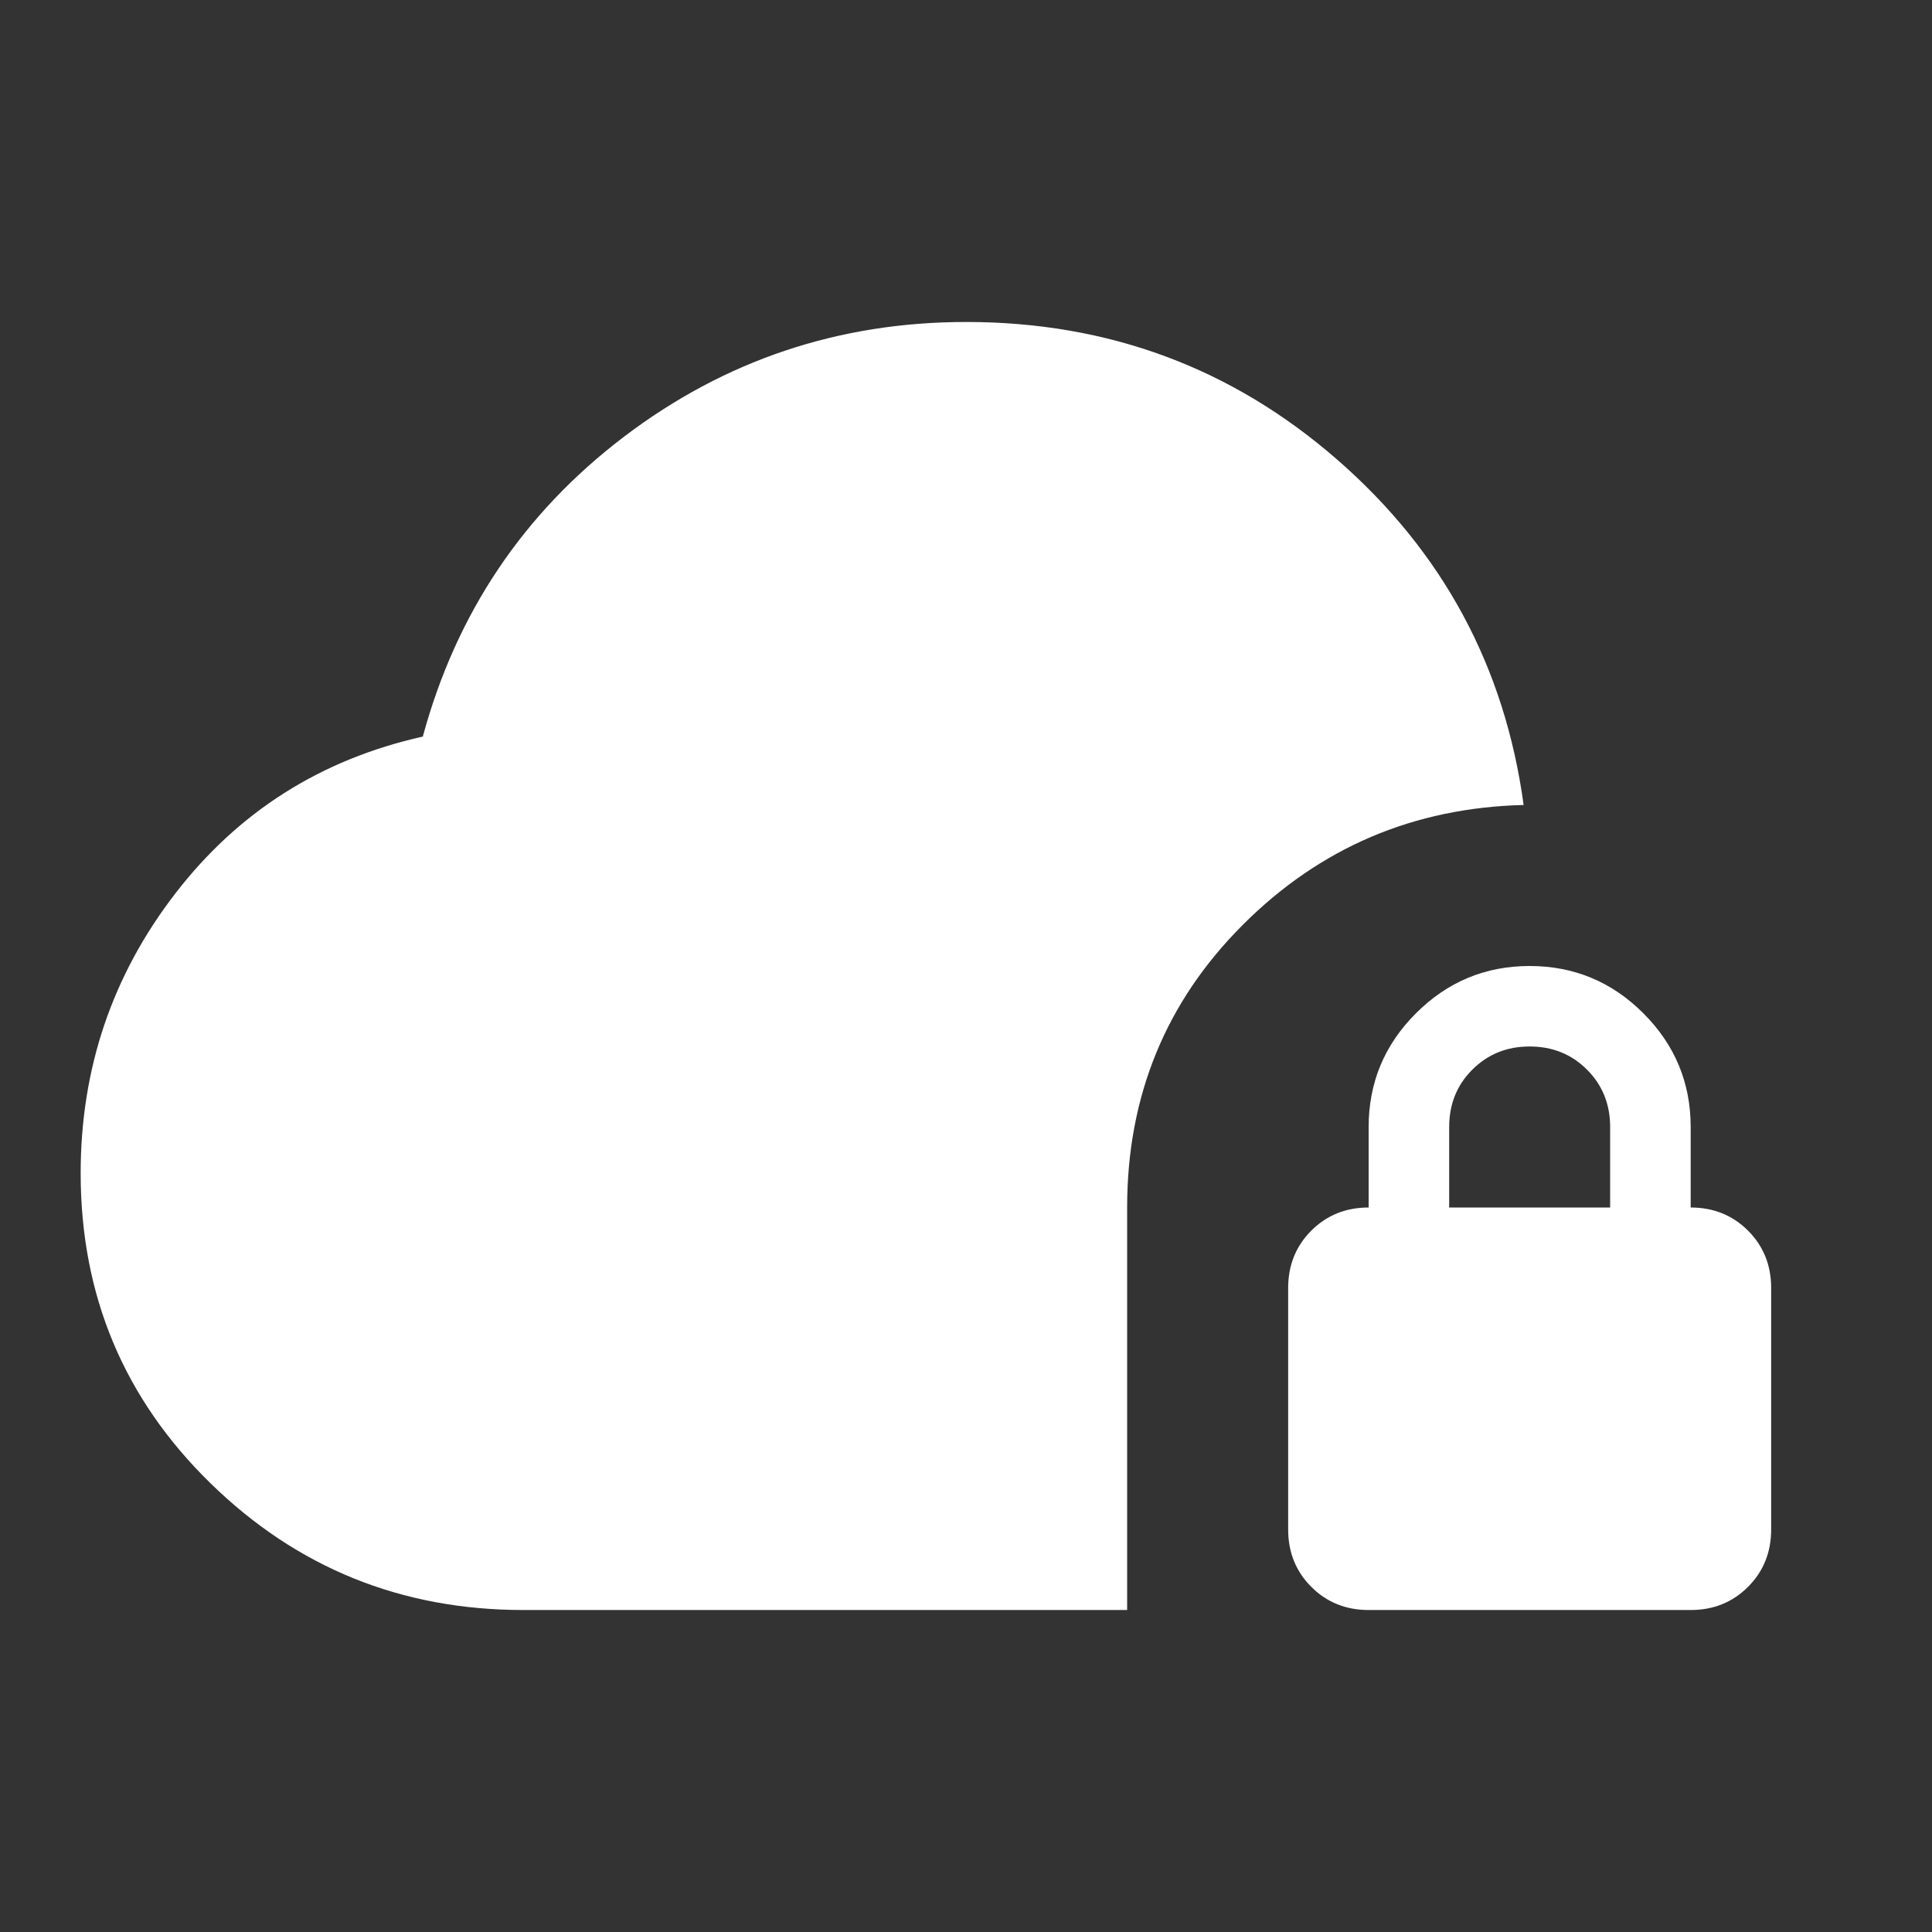 <svg width="32" height="32" viewBox="0 0 32 32" fill="none" xmlns="http://www.w3.org/2000/svg">
<rect x="0" y="0" width="32" height="32" fill="#333333" stroke="none"/>
<mask id="mask0_11589_3563" style="mask-type:alpha" maskUnits="userSpaceOnUse" x="0" y="0" width="32" height="32">
<rect width="32" height="32" fill="#D9D9D9"/>
</mask>
<g mask="url(#mask0_11589_3563)">
<path d="M8.669 26.667C6.647 26.667 4.919 25.967 3.486 24.567C2.053 23.167 1.336 21.456 1.336 19.433C1.336 17.7 1.858 16.155 2.903 14.8C3.947 13.444 5.314 12.578 7.003 12.2C7.558 10.155 8.669 8.5 10.336 7.233C12.003 5.967 13.892 5.333 16.003 5.333C18.358 5.333 20.408 6.094 22.153 7.617C23.897 9.139 24.925 11.044 25.236 13.333C23.414 13.378 21.864 14.039 20.586 15.317C19.308 16.594 18.669 18.155 18.669 20V26.667H8.669ZM22.669 26.667C22.291 26.667 21.975 26.539 21.719 26.283C21.464 26.028 21.336 25.711 21.336 25.333V21.333C21.336 20.956 21.464 20.639 21.719 20.383C21.975 20.128 22.291 20 22.669 20V18.667C22.669 17.933 22.93 17.305 23.453 16.783C23.975 16.261 24.603 16 25.336 16C26.069 16 26.697 16.261 27.219 16.783C27.741 17.305 28.003 17.933 28.003 18.667V20C28.38 20 28.697 20.128 28.953 20.383C29.208 20.639 29.336 20.956 29.336 21.333V25.333C29.336 25.711 29.208 26.028 28.953 26.283C28.697 26.539 28.38 26.667 28.003 26.667H22.669ZM24.003 20H26.669V18.667C26.669 18.289 26.541 17.972 26.286 17.717C26.03 17.461 25.714 17.333 25.336 17.333C24.958 17.333 24.642 17.461 24.386 17.717C24.13 17.972 24.003 18.289 24.003 18.667V20Z" fill="white"/>
</g>
</svg>
